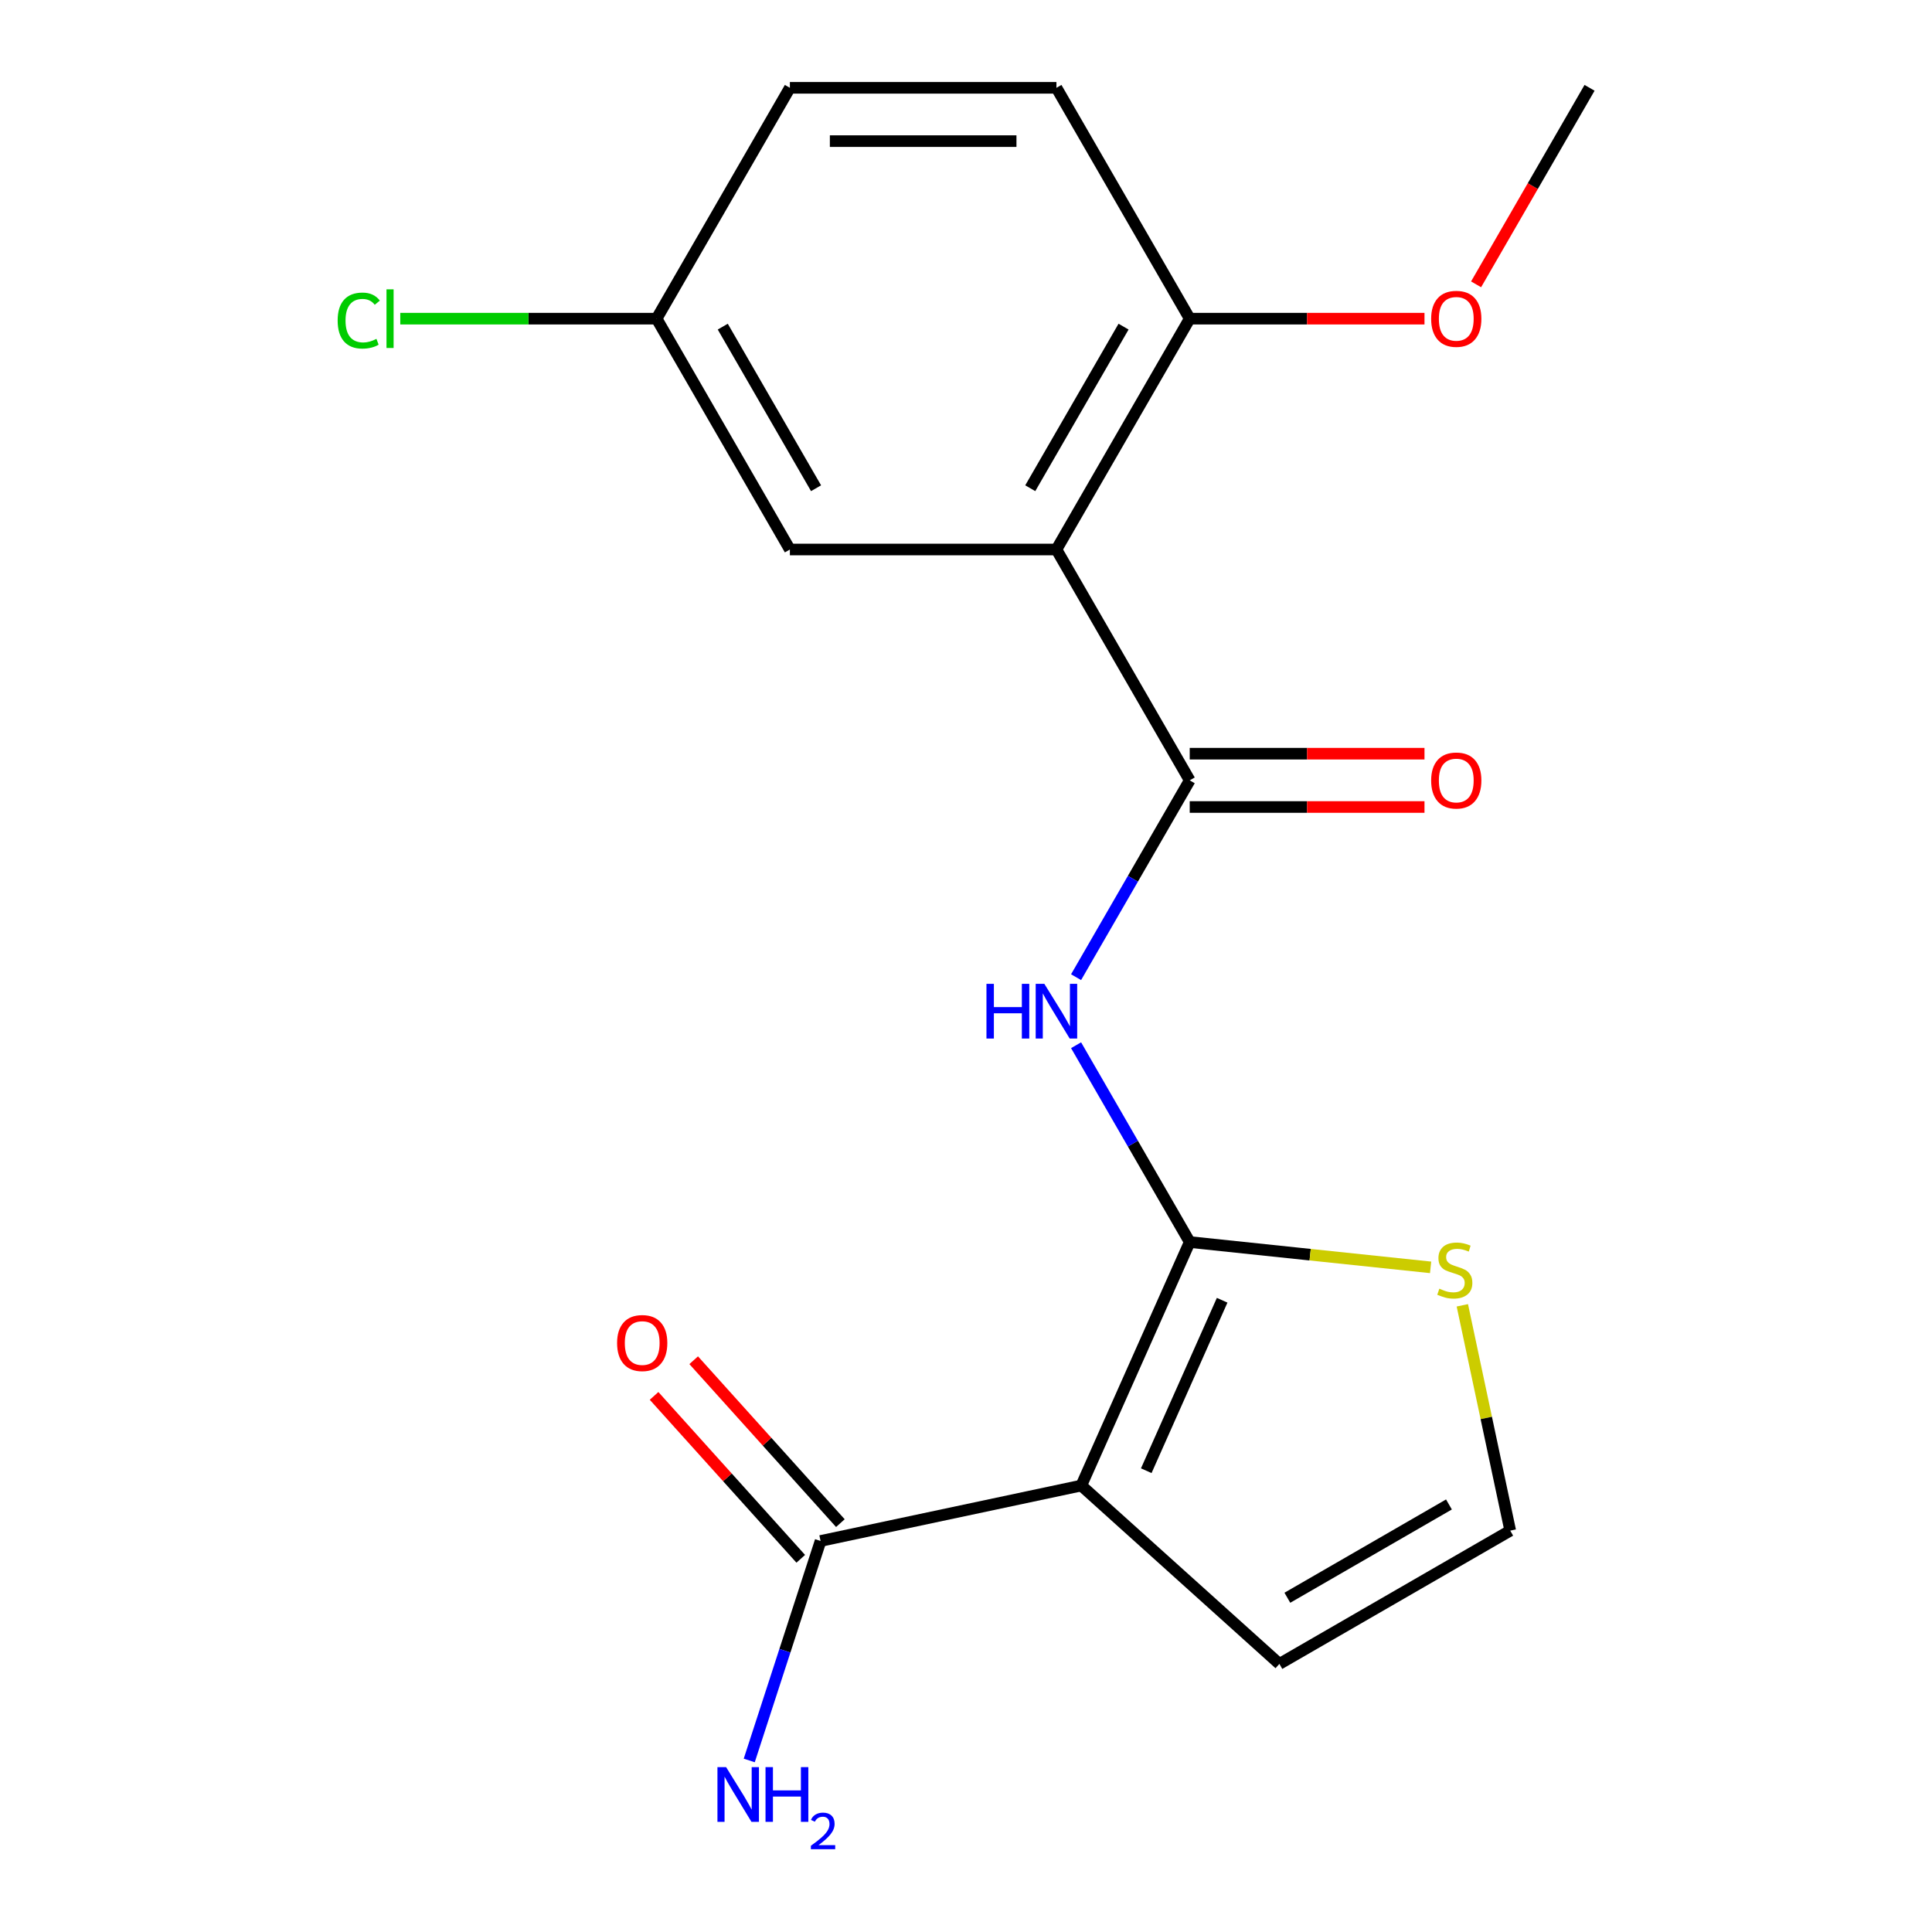 <?xml version='1.0' encoding='iso-8859-1'?>
<svg version='1.1' baseProfile='full'
              xmlns='http://www.w3.org/2000/svg'
                      xmlns:rdkit='http://www.rdkit.org/xml'
                      xmlns:xlink='http://www.w3.org/1999/xlink'
                  xml:space='preserve'
width='1000px' height='1000px' viewBox='0 0 1000 1000'>
<!-- END OF HEADER -->
<rect style='opacity:1.0;fill:#FFFFFF;stroke:none' width='1000' height='1000' x='0' y='0'> </rect>
<path class='bond-0' d='M 615.794,642.878 L 559.677,768.918' style='fill:none;fill-rule:evenodd;stroke:#000000;stroke-width:6px;stroke-linecap:butt;stroke-linejoin:miter;stroke-opacity:1' />
<path class='bond-0' d='M 632.585,673.007 L 593.303,761.236' style='fill:none;fill-rule:evenodd;stroke:#000000;stroke-width:6px;stroke-linecap:butt;stroke-linejoin:miter;stroke-opacity:1' />
<path class='bond-1' d='M 615.794,642.878 L 586.385,591.94' style='fill:none;fill-rule:evenodd;stroke:#000000;stroke-width:6px;stroke-linecap:butt;stroke-linejoin:miter;stroke-opacity:1' />
<path class='bond-1' d='M 586.385,591.94 L 556.977,541.002' style='fill:none;fill-rule:evenodd;stroke:#0000FF;stroke-width:6px;stroke-linecap:butt;stroke-linejoin:miter;stroke-opacity:1' />
<path class='bond-2' d='M 615.794,642.878 L 678.136,649.43' style='fill:none;fill-rule:evenodd;stroke:#000000;stroke-width:6px;stroke-linecap:butt;stroke-linejoin:miter;stroke-opacity:1' />
<path class='bond-2' d='M 678.136,649.43 L 740.478,655.982' style='fill:none;fill-rule:evenodd;stroke:#CCCC00;stroke-width:6px;stroke-linecap:butt;stroke-linejoin:miter;stroke-opacity:1' />
<path class='bond-3' d='M 559.677,768.918 L 424.723,797.604' style='fill:none;fill-rule:evenodd;stroke:#000000;stroke-width:6px;stroke-linecap:butt;stroke-linejoin:miter;stroke-opacity:1' />
<path class='bond-4' d='M 559.677,768.918 L 662.208,861.238' style='fill:none;fill-rule:evenodd;stroke:#000000;stroke-width:6px;stroke-linecap:butt;stroke-linejoin:miter;stroke-opacity:1' />
<path class='bond-5' d='M 615.794,403.908 L 586.385,454.846' style='fill:none;fill-rule:evenodd;stroke:#000000;stroke-width:6px;stroke-linecap:butt;stroke-linejoin:miter;stroke-opacity:1' />
<path class='bond-5' d='M 586.385,454.846 L 556.977,505.784' style='fill:none;fill-rule:evenodd;stroke:#0000FF;stroke-width:6px;stroke-linecap:butt;stroke-linejoin:miter;stroke-opacity:1' />
<path class='bond-6' d='M 615.794,403.908 L 546.81,284.424' style='fill:none;fill-rule:evenodd;stroke:#000000;stroke-width:6px;stroke-linecap:butt;stroke-linejoin:miter;stroke-opacity:1' />
<path class='bond-7' d='M 615.794,417.705 L 676.554,417.705' style='fill:none;fill-rule:evenodd;stroke:#000000;stroke-width:6px;stroke-linecap:butt;stroke-linejoin:miter;stroke-opacity:1' />
<path class='bond-7' d='M 676.554,417.705 L 737.314,417.705' style='fill:none;fill-rule:evenodd;stroke:#FF0000;stroke-width:6px;stroke-linecap:butt;stroke-linejoin:miter;stroke-opacity:1' />
<path class='bond-7' d='M 615.794,390.111 L 676.554,390.111' style='fill:none;fill-rule:evenodd;stroke:#000000;stroke-width:6px;stroke-linecap:butt;stroke-linejoin:miter;stroke-opacity:1' />
<path class='bond-7' d='M 676.554,390.111 L 737.314,390.111' style='fill:none;fill-rule:evenodd;stroke:#FF0000;stroke-width:6px;stroke-linecap:butt;stroke-linejoin:miter;stroke-opacity:1' />
<path class='bond-8' d='M 546.81,284.424 L 615.794,164.939' style='fill:none;fill-rule:evenodd;stroke:#000000;stroke-width:6px;stroke-linecap:butt;stroke-linejoin:miter;stroke-opacity:1' />
<path class='bond-8' d='M 533.261,252.704 L 581.55,169.065' style='fill:none;fill-rule:evenodd;stroke:#000000;stroke-width:6px;stroke-linecap:butt;stroke-linejoin:miter;stroke-opacity:1' />
<path class='bond-9' d='M 546.81,284.424 L 408.841,284.424' style='fill:none;fill-rule:evenodd;stroke:#000000;stroke-width:6px;stroke-linecap:butt;stroke-linejoin:miter;stroke-opacity:1' />
<path class='bond-10' d='M 434.976,788.372 L 397.015,746.211' style='fill:none;fill-rule:evenodd;stroke:#000000;stroke-width:6px;stroke-linecap:butt;stroke-linejoin:miter;stroke-opacity:1' />
<path class='bond-10' d='M 397.015,746.211 L 359.053,704.05' style='fill:none;fill-rule:evenodd;stroke:#FF0000;stroke-width:6px;stroke-linecap:butt;stroke-linejoin:miter;stroke-opacity:1' />
<path class='bond-10' d='M 414.47,806.836 L 376.508,764.675' style='fill:none;fill-rule:evenodd;stroke:#000000;stroke-width:6px;stroke-linecap:butt;stroke-linejoin:miter;stroke-opacity:1' />
<path class='bond-10' d='M 376.508,764.675 L 338.547,722.514' style='fill:none;fill-rule:evenodd;stroke:#FF0000;stroke-width:6px;stroke-linecap:butt;stroke-linejoin:miter;stroke-opacity:1' />
<path class='bond-11' d='M 424.723,797.604 L 406.267,854.407' style='fill:none;fill-rule:evenodd;stroke:#000000;stroke-width:6px;stroke-linecap:butt;stroke-linejoin:miter;stroke-opacity:1' />
<path class='bond-11' d='M 406.267,854.407 L 387.81,911.211' style='fill:none;fill-rule:evenodd;stroke:#0000FF;stroke-width:6px;stroke-linecap:butt;stroke-linejoin:miter;stroke-opacity:1' />
<path class='bond-12' d='M 756.903,675.628 L 769.298,733.941' style='fill:none;fill-rule:evenodd;stroke:#CCCC00;stroke-width:6px;stroke-linecap:butt;stroke-linejoin:miter;stroke-opacity:1' />
<path class='bond-12' d='M 769.298,733.941 L 781.693,792.253' style='fill:none;fill-rule:evenodd;stroke:#000000;stroke-width:6px;stroke-linecap:butt;stroke-linejoin:miter;stroke-opacity:1' />
<path class='bond-13' d='M 662.208,861.238 L 781.693,792.253' style='fill:none;fill-rule:evenodd;stroke:#000000;stroke-width:6px;stroke-linecap:butt;stroke-linejoin:miter;stroke-opacity:1' />
<path class='bond-13' d='M 666.334,826.993 L 749.973,778.704' style='fill:none;fill-rule:evenodd;stroke:#000000;stroke-width:6px;stroke-linecap:butt;stroke-linejoin:miter;stroke-opacity:1' />
<path class='bond-14' d='M 615.794,164.939 L 546.81,45.455' style='fill:none;fill-rule:evenodd;stroke:#000000;stroke-width:6px;stroke-linecap:butt;stroke-linejoin:miter;stroke-opacity:1' />
<path class='bond-15' d='M 615.794,164.939 L 676.554,164.939' style='fill:none;fill-rule:evenodd;stroke:#000000;stroke-width:6px;stroke-linecap:butt;stroke-linejoin:miter;stroke-opacity:1' />
<path class='bond-15' d='M 676.554,164.939 L 737.314,164.939' style='fill:none;fill-rule:evenodd;stroke:#FF0000;stroke-width:6px;stroke-linecap:butt;stroke-linejoin:miter;stroke-opacity:1' />
<path class='bond-16' d='M 408.841,284.424 L 339.856,164.939' style='fill:none;fill-rule:evenodd;stroke:#000000;stroke-width:6px;stroke-linecap:butt;stroke-linejoin:miter;stroke-opacity:1' />
<path class='bond-16' d='M 422.39,252.704 L 374.101,169.065' style='fill:none;fill-rule:evenodd;stroke:#000000;stroke-width:6px;stroke-linecap:butt;stroke-linejoin:miter;stroke-opacity:1' />
<path class='bond-17' d='M 546.81,45.455 L 408.841,45.455' style='fill:none;fill-rule:evenodd;stroke:#000000;stroke-width:6px;stroke-linecap:butt;stroke-linejoin:miter;stroke-opacity:1' />
<path class='bond-17' d='M 526.115,73.048 L 429.536,73.048' style='fill:none;fill-rule:evenodd;stroke:#000000;stroke-width:6px;stroke-linecap:butt;stroke-linejoin:miter;stroke-opacity:1' />
<path class='bond-18' d='M 339.856,164.939 L 408.841,45.455' style='fill:none;fill-rule:evenodd;stroke:#000000;stroke-width:6px;stroke-linecap:butt;stroke-linejoin:miter;stroke-opacity:1' />
<path class='bond-19' d='M 339.856,164.939 L 273.517,164.939' style='fill:none;fill-rule:evenodd;stroke:#000000;stroke-width:6px;stroke-linecap:butt;stroke-linejoin:miter;stroke-opacity:1' />
<path class='bond-19' d='M 273.517,164.939 L 207.177,164.939' style='fill:none;fill-rule:evenodd;stroke:#00CC00;stroke-width:6px;stroke-linecap:butt;stroke-linejoin:miter;stroke-opacity:1' />
<path class='bond-20' d='M 764.022,147.17 L 793.385,96.312' style='fill:none;fill-rule:evenodd;stroke:#FF0000;stroke-width:6px;stroke-linecap:butt;stroke-linejoin:miter;stroke-opacity:1' />
<path class='bond-20' d='M 793.385,96.312 L 822.748,45.455' style='fill:none;fill-rule:evenodd;stroke:#000000;stroke-width:6px;stroke-linecap:butt;stroke-linejoin:miter;stroke-opacity:1' />
<path  class='atom-4' d='M 510.59 509.233
L 514.43 509.233
L 514.43 521.273
L 528.91 521.273
L 528.91 509.233
L 532.75 509.233
L 532.75 537.553
L 528.91 537.553
L 528.91 524.473
L 514.43 524.473
L 514.43 537.553
L 510.59 537.553
L 510.59 509.233
' fill='#0000FF'/>
<path  class='atom-4' d='M 540.55 509.233
L 549.83 524.233
Q 550.75 525.713, 552.23 528.393
Q 553.71 531.073, 553.79 531.233
L 553.79 509.233
L 557.55 509.233
L 557.55 537.553
L 553.67 537.553
L 543.71 521.153
Q 542.55 519.233, 541.31 517.033
Q 540.11 514.833, 539.75 514.153
L 539.75 537.553
L 536.07 537.553
L 536.07 509.233
L 540.55 509.233
' fill='#0000FF'/>
<path  class='atom-6' d='M 745.007 667.019
Q 745.327 667.139, 746.647 667.699
Q 747.967 668.259, 749.407 668.619
Q 750.887 668.939, 752.327 668.939
Q 755.007 668.939, 756.567 667.659
Q 758.127 666.339, 758.127 664.059
Q 758.127 662.499, 757.327 661.539
Q 756.567 660.579, 755.367 660.059
Q 754.167 659.539, 752.167 658.939
Q 749.647 658.179, 748.127 657.459
Q 746.647 656.739, 745.567 655.219
Q 744.527 653.699, 744.527 651.139
Q 744.527 647.579, 746.927 645.379
Q 749.367 643.179, 754.167 643.179
Q 757.447 643.179, 761.167 644.739
L 760.247 647.819
Q 756.847 646.419, 754.287 646.419
Q 751.527 646.419, 750.007 647.579
Q 748.487 648.699, 748.527 650.659
Q 748.527 652.179, 749.287 653.099
Q 750.087 654.019, 751.207 654.539
Q 752.367 655.059, 754.287 655.659
Q 756.847 656.459, 758.367 657.259
Q 759.887 658.059, 760.967 659.699
Q 762.087 661.299, 762.087 664.059
Q 762.087 667.979, 759.447 670.099
Q 756.847 672.179, 752.487 672.179
Q 749.967 672.179, 748.047 671.619
Q 746.167 671.099, 743.927 670.179
L 745.007 667.019
' fill='#CCCC00'/>
<path  class='atom-11' d='M 740.763 403.988
Q 740.763 397.188, 744.123 393.388
Q 747.483 389.588, 753.763 389.588
Q 760.043 389.588, 763.403 393.388
Q 766.763 397.188, 766.763 403.988
Q 766.763 410.868, 763.363 414.788
Q 759.963 418.668, 753.763 418.668
Q 747.523 418.668, 744.123 414.788
Q 740.763 410.908, 740.763 403.988
M 753.763 415.468
Q 758.083 415.468, 760.403 412.588
Q 762.763 409.668, 762.763 403.988
Q 762.763 398.428, 760.403 395.628
Q 758.083 392.788, 753.763 392.788
Q 749.443 392.788, 747.083 395.588
Q 744.763 398.388, 744.763 403.988
Q 744.763 409.708, 747.083 412.588
Q 749.443 415.468, 753.763 415.468
' fill='#FF0000'/>
<path  class='atom-12' d='M 319.404 695.153
Q 319.404 688.353, 322.764 684.553
Q 326.124 680.753, 332.404 680.753
Q 338.684 680.753, 342.044 684.553
Q 345.404 688.353, 345.404 695.153
Q 345.404 702.033, 342.004 705.953
Q 338.604 709.833, 332.404 709.833
Q 326.164 709.833, 322.764 705.953
Q 319.404 702.073, 319.404 695.153
M 332.404 706.633
Q 336.724 706.633, 339.044 703.753
Q 341.404 700.833, 341.404 695.153
Q 341.404 689.593, 339.044 686.793
Q 336.724 683.953, 332.404 683.953
Q 328.084 683.953, 325.724 686.753
Q 323.404 689.553, 323.404 695.153
Q 323.404 700.873, 325.724 703.753
Q 328.084 706.633, 332.404 706.633
' fill='#FF0000'/>
<path  class='atom-14' d='M 375.829 914.66
L 385.109 929.66
Q 386.029 931.14, 387.509 933.82
Q 388.989 936.5, 389.069 936.66
L 389.069 914.66
L 392.829 914.66
L 392.829 942.98
L 388.949 942.98
L 378.989 926.58
Q 377.829 924.66, 376.589 922.46
Q 375.389 920.26, 375.029 919.58
L 375.029 942.98
L 371.349 942.98
L 371.349 914.66
L 375.829 914.66
' fill='#0000FF'/>
<path  class='atom-14' d='M 396.229 914.66
L 400.069 914.66
L 400.069 926.7
L 414.549 926.7
L 414.549 914.66
L 418.389 914.66
L 418.389 942.98
L 414.549 942.98
L 414.549 929.9
L 400.069 929.9
L 400.069 942.98
L 396.229 942.98
L 396.229 914.66
' fill='#0000FF'/>
<path  class='atom-14' d='M 419.761 941.986
Q 420.448 940.218, 422.085 939.241
Q 423.721 938.238, 425.992 938.238
Q 428.817 938.238, 430.401 939.769
Q 431.985 941.3, 431.985 944.019
Q 431.985 946.791, 429.925 949.378
Q 427.893 951.966, 423.669 955.028
L 432.301 955.028
L 432.301 957.14
L 419.709 957.14
L 419.709 955.371
Q 423.193 952.89, 425.253 951.042
Q 427.338 949.194, 428.341 947.53
Q 429.345 945.867, 429.345 944.151
Q 429.345 942.356, 428.447 941.353
Q 427.549 940.35, 425.992 940.35
Q 424.487 940.35, 423.484 940.957
Q 422.481 941.564, 421.768 942.91
L 419.761 941.986
' fill='#0000FF'/>
<path  class='atom-17' d='M 174.768 165.919
Q 174.768 158.879, 178.048 155.199
Q 181.368 151.479, 187.648 151.479
Q 193.488 151.479, 196.608 155.599
L 193.968 157.759
Q 191.688 154.759, 187.648 154.759
Q 183.368 154.759, 181.088 157.639
Q 178.848 160.479, 178.848 165.919
Q 178.848 171.519, 181.168 174.399
Q 183.528 177.279, 188.088 177.279
Q 191.208 177.279, 194.848 175.399
L 195.968 178.399
Q 194.488 179.359, 192.248 179.919
Q 190.008 180.479, 187.528 180.479
Q 181.368 180.479, 178.048 176.719
Q 174.768 172.959, 174.768 165.919
' fill='#00CC00'/>
<path  class='atom-17' d='M 200.048 149.759
L 203.728 149.759
L 203.728 180.119
L 200.048 180.119
L 200.048 149.759
' fill='#00CC00'/>
<path  class='atom-18' d='M 740.763 165.019
Q 740.763 158.219, 744.123 154.419
Q 747.483 150.619, 753.763 150.619
Q 760.043 150.619, 763.403 154.419
Q 766.763 158.219, 766.763 165.019
Q 766.763 171.899, 763.363 175.819
Q 759.963 179.699, 753.763 179.699
Q 747.523 179.699, 744.123 175.819
Q 740.763 171.939, 740.763 165.019
M 753.763 176.499
Q 758.083 176.499, 760.403 173.619
Q 762.763 170.699, 762.763 165.019
Q 762.763 159.459, 760.403 156.659
Q 758.083 153.819, 753.763 153.819
Q 749.443 153.819, 747.083 156.619
Q 744.763 159.419, 744.763 165.019
Q 744.763 170.739, 747.083 173.619
Q 749.443 176.499, 753.763 176.499
' fill='#FF0000'/>
</svg>
